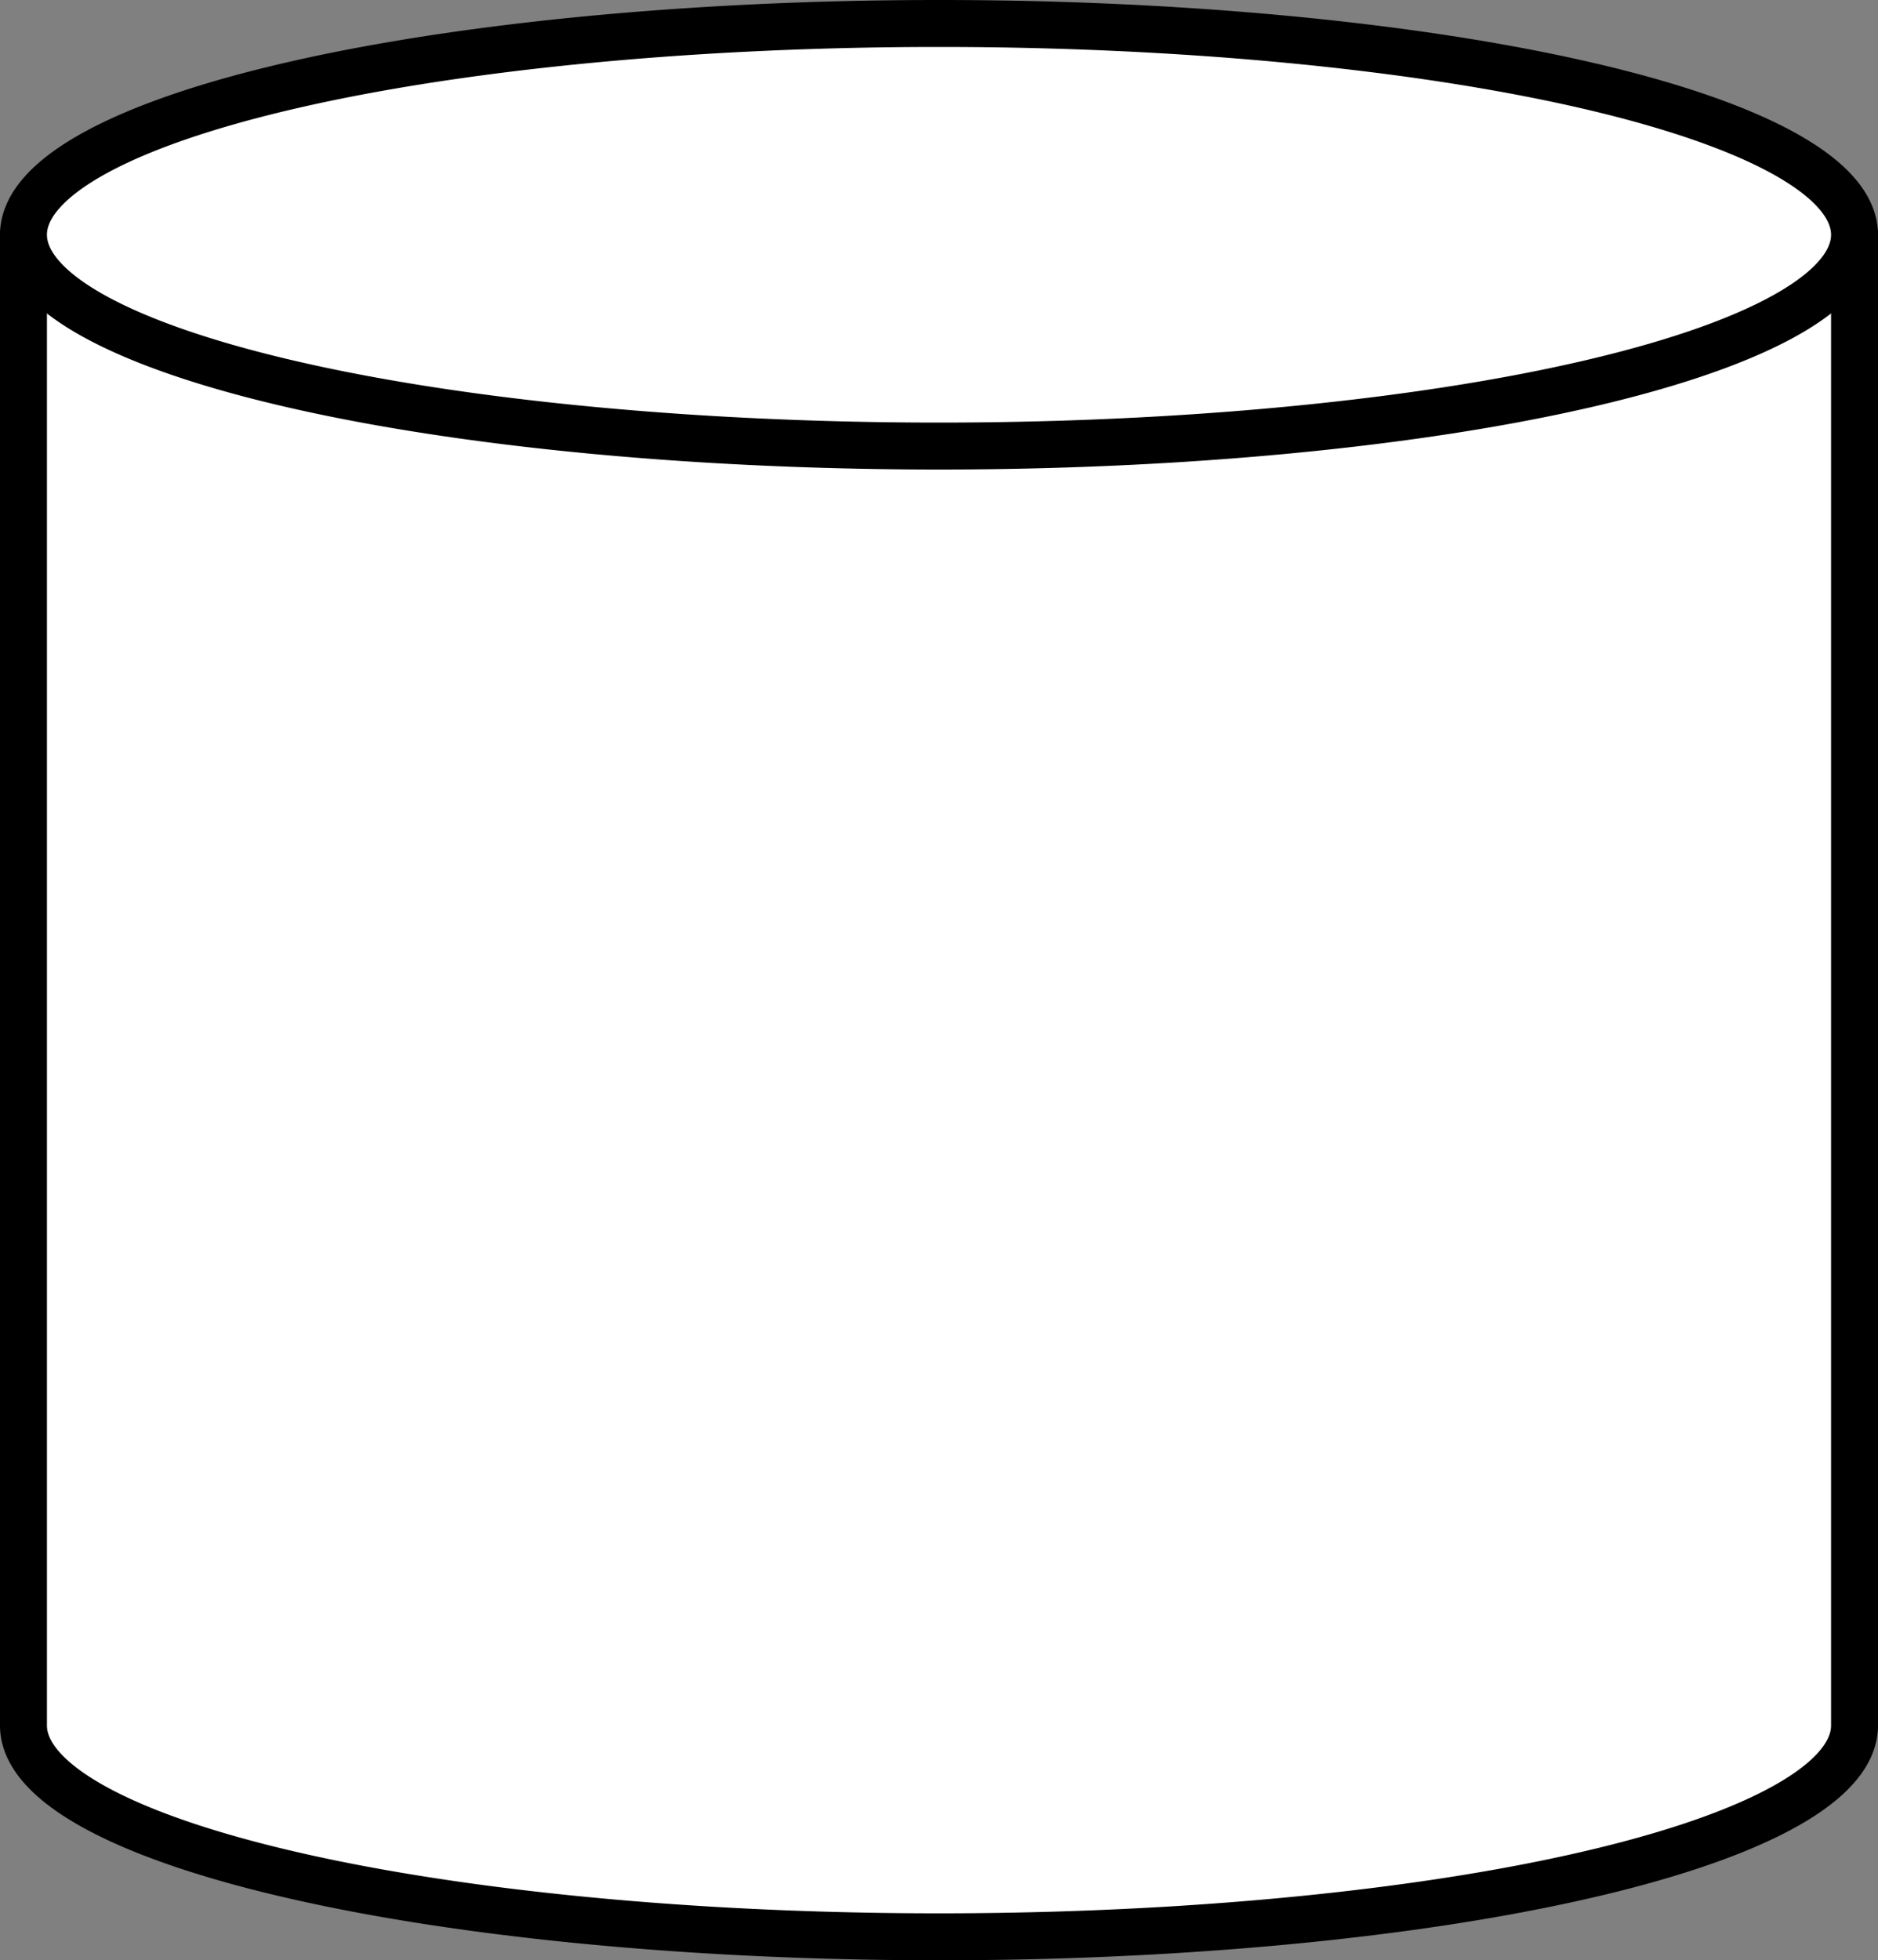 <?xml version="1.0" encoding="UTF-8" standalone="no"?>
<!-- Created with Inkscape (http://www.inkscape.org/) -->

<svg
   width="20mm"
   height="20.875mm"
   viewBox="0 0 20 20.875"
   version="1.1"
   id="svg1"
   inkscape:version="1.4 (e7c3feb1, 2024-10-09)"
   sodipodi:docname="Database.svg"
   xmlns:inkscape="http://www.inkscape.org/namespaces/inkscape"
   xmlns:sodipodi="http://sodipodi.sourceforge.net/DTD/sodipodi-0.dtd"
   xmlns="http://www.w3.org/2000/svg"
   xmlns:svg="http://www.w3.org/2000/svg">
  <rect x="0" y="0" width="20" height="20.875" fill="#808080" stroke="none"/>
  <sodipodi:namedview
     id="namedview1"
     pagecolor="#ffffff"
     bordercolor="#111111"
     borderopacity="1"
     inkscape:showpageshadow="0"
     inkscape:pageopacity="0"
     inkscape:pagecheckerboard="1"
     inkscape:deskcolor="#d1d1d1"
     inkscape:document-units="mm"
     inkscape:zoom="2.2518757"
     inkscape:cx="31.529271"
     inkscape:cy="133.66635"
     inkscape:window-width="1728"
     inkscape:window-height="1051"
     inkscape:window-x="0"
     inkscape:window-y="38"
     inkscape:window-maximized="1"
     inkscape:current-layer="layer1" />
  <defs
     id="defs1" />
  <g
     inkscape:label="Ebene 1"
     inkscape:groupmode="layer"
     id="layer1"
     transform="translate(-30.265,-55.695)">
    <g
       id="g1"
       style="fill:#ffffff;stroke:#000000;stroke-opacity:1">
      <path
         id="ellipse1"
         style="fill:#ffffff;stroke:#000000;stroke-width:0.5;stroke-linecap:round;stroke-linejoin:round;stroke-opacity:1"
         d="m 30.515,58.195 v 15.875 a 9.75,2.25 0 0 0 9.75,2.25 9.75,2.25 0 0 0 9.75,-2.25 v -15.875 z" />
      <path
         id="path1"
         style="fill:#ffffff;stroke:#000000;stroke-width:0.5;stroke-linecap:round;stroke-linejoin:round;stroke-opacity:1"
         d="m 50.015,58.195 a 9.75,2.25 0 0 1 -9.75,2.25 9.75,2.25 0 0 1 -9.75,-2.25 9.75,2.25 0 0 1 9.75,-2.25 9.75,2.25 0 0 1 9.75,2.25 z" />
    </g>
  </g>
</svg>
